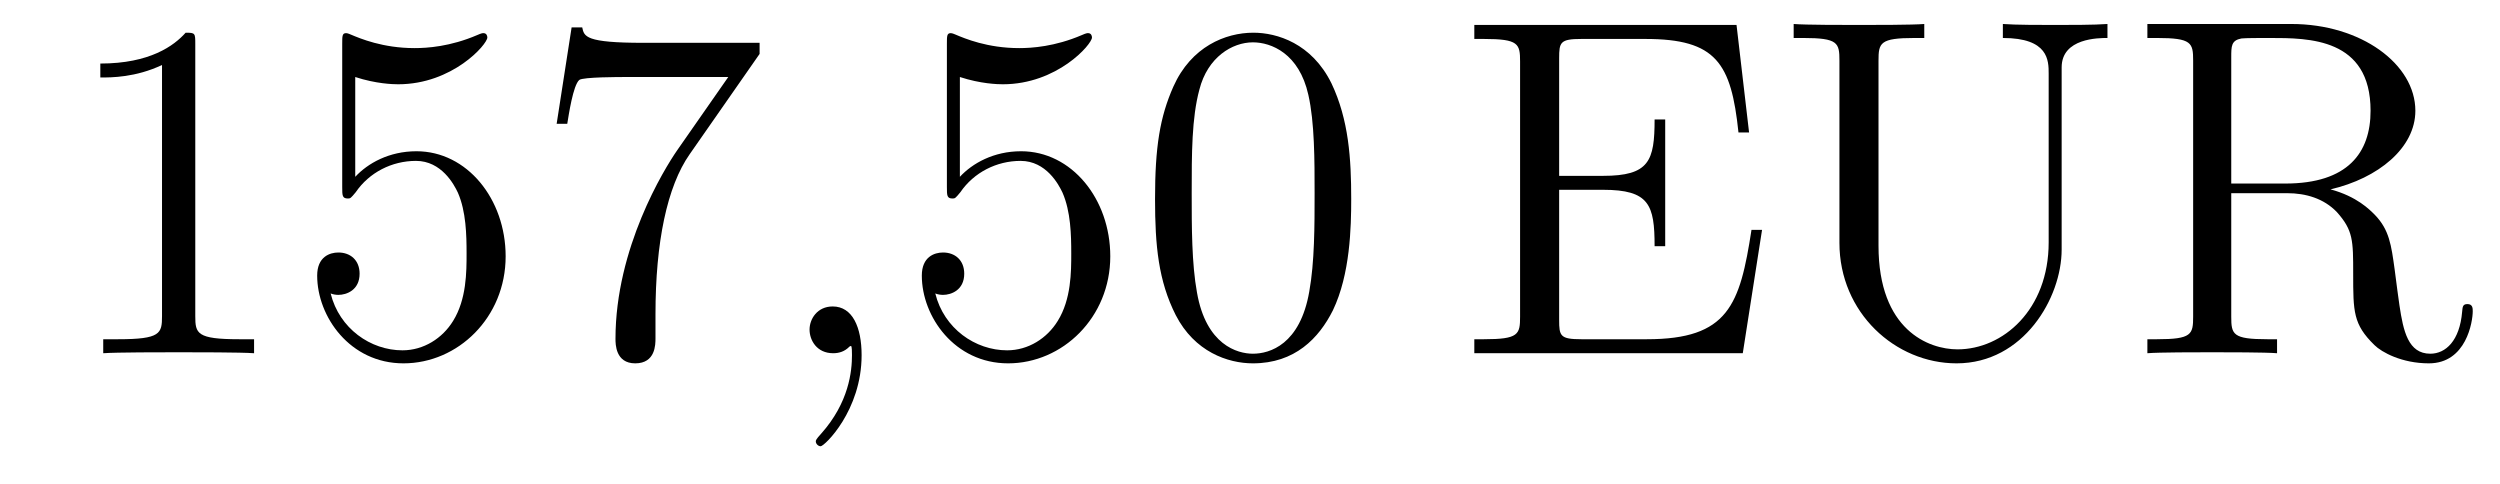 <?xml version='1.0'?>
<!-- This file was generated by dvisvgm 1.14.1 -->
<svg height='12pt' version='1.1' viewBox='0 -12 62 12' width='62pt' xmlns='http://www.w3.org/2000/svg' xmlns:xlink='http://www.w3.org/1999/xlink'>
<g id='page1'>
<g transform='matrix(1 0 0 1 -127 651)'>
<path d='M131.843 -661.902C131.843 -662.178 131.843 -662.189 131.604 -662.189C131.317 -661.867 130.719 -661.424 129.488 -661.424V-661.078C129.763 -661.078 130.36 -661.078 131.018 -661.388V-655.16C131.018 -654.73 130.982 -654.587 129.93 -654.587H129.56V-654.24C129.882 -654.264 131.042 -654.264 131.436 -654.264C131.831 -654.264 132.978 -654.264 133.301 -654.24V-654.587H132.931C131.879 -654.587 131.843 -654.73 131.843 -655.16V-661.902ZM135.81 -661.09C136.324 -660.922 136.742 -660.91 136.874 -660.91C138.225 -660.91 139.086 -661.902 139.086 -662.07C139.086 -662.118 139.062 -662.178 138.99 -662.178C138.966 -662.178 138.942 -662.178 138.834 -662.13C138.165 -661.843 137.591 -661.807 137.281 -661.807C136.491 -661.807 135.93 -662.046 135.702 -662.142C135.619 -662.178 135.595 -662.178 135.583 -662.178C135.487 -662.178 135.487 -662.106 135.487 -661.914V-658.364C135.487 -658.149 135.487 -658.077 135.631 -658.077C135.691 -658.077 135.702 -658.089 135.822 -658.233C136.157 -658.723 136.719 -659.01 137.316 -659.01C137.95 -659.01 138.261 -658.424 138.356 -658.221C138.56 -657.754 138.571 -657.169 138.571 -656.714C138.571 -656.26 138.571 -655.579 138.237 -655.041C137.974 -654.611 137.507 -654.312 136.981 -654.312C136.192 -654.312 135.416 -654.85 135.2 -655.722C135.26 -655.698 135.332 -655.687 135.392 -655.687C135.595 -655.687 135.918 -655.806 135.918 -656.212C135.918 -656.547 135.691 -656.738 135.392 -656.738C135.177 -656.738 134.866 -656.631 134.866 -656.165C134.866 -655.148 135.679 -653.989 137.006 -653.989C138.356 -653.989 139.54 -655.125 139.54 -656.643C139.54 -658.065 138.583 -659.249 137.328 -659.249C136.647 -659.249 136.121 -658.95 135.81 -658.615V-661.09ZM145.838 -661.663V-661.938H142.957C141.511 -661.938 141.487 -662.094 141.439 -662.321H141.176L140.805 -659.93H141.068C141.104 -660.145 141.212 -660.887 141.367 -661.018C141.463 -661.09 142.359 -661.09 142.527 -661.09H145.061L143.794 -659.273C143.471 -658.807 142.264 -656.846 142.264 -654.599C142.264 -654.467 142.264 -653.989 142.754 -653.989C143.256 -653.989 143.256 -654.455 143.256 -654.611V-655.208C143.256 -656.989 143.543 -658.376 144.105 -659.177L145.838 -661.663Z' fill-rule='evenodd'/>
<path d='M148.368 -654.192C148.368 -654.886 148.141 -655.4 147.651 -655.4C147.268 -655.4 147.077 -655.089 147.077 -654.826C147.077 -654.563 147.256 -654.24 147.662 -654.24C147.818 -654.24 147.949 -654.288 148.057 -654.395C148.081 -654.419 148.093 -654.419 148.105 -654.419C148.129 -654.419 148.129 -654.252 148.129 -654.192C148.129 -653.798 148.057 -653.021 147.364 -652.244C147.232 -652.1 147.232 -652.076 147.232 -652.053C147.232 -651.993 147.292 -651.933 147.352 -651.933C147.447 -651.933 148.368 -652.818 148.368 -654.192Z' fill-rule='evenodd'/>
<path d='M150.805 -661.09C151.319 -660.922 151.737 -660.91 151.869 -660.91C153.22 -660.91 154.081 -661.902 154.081 -662.07C154.081 -662.118 154.057 -662.178 153.985 -662.178C153.961 -662.178 153.937 -662.178 153.829 -662.13C153.16 -661.843 152.586 -661.807 152.276 -661.807C151.487 -661.807 150.925 -662.046 150.698 -662.142C150.614 -662.178 150.59 -662.178 150.578 -662.178C150.483 -662.178 150.483 -662.106 150.483 -661.914V-658.364C150.483 -658.149 150.483 -658.077 150.626 -658.077C150.686 -658.077 150.698 -658.089 150.817 -658.233C151.152 -658.723 151.714 -659.01 152.311 -659.01C152.945 -659.01 153.256 -658.424 153.351 -658.221C153.555 -657.754 153.567 -657.169 153.567 -656.714C153.567 -656.26 153.567 -655.579 153.232 -655.041C152.969 -654.611 152.502 -654.312 151.977 -654.312C151.188 -654.312 150.411 -654.85 150.195 -655.722C150.255 -655.698 150.327 -655.687 150.387 -655.687C150.59 -655.687 150.913 -655.806 150.913 -656.212C150.913 -656.547 150.686 -656.738 150.387 -656.738C150.172 -656.738 149.861 -656.631 149.861 -656.165C149.861 -655.148 150.674 -653.989 152.001 -653.989C153.351 -653.989 154.535 -655.125 154.535 -656.643C154.535 -658.065 153.578 -659.249 152.323 -659.249C151.642 -659.249 151.116 -658.95 150.805 -658.615V-661.09ZM160.51 -658.065C160.51 -659.058 160.451 -660.026 160.02 -660.934C159.53 -661.927 158.669 -662.189 158.084 -662.189C157.39 -662.189 156.541 -661.843 156.099 -660.851C155.765 -660.097 155.645 -659.356 155.645 -658.065C155.645 -656.906 155.729 -656.033 156.159 -655.184C156.625 -654.276 157.45 -653.989 158.072 -653.989C159.112 -653.989 159.709 -654.611 160.056 -655.304C160.486 -656.2 160.51 -657.372 160.51 -658.065ZM158.072 -654.228C157.689 -654.228 156.912 -654.443 156.685 -655.746C156.554 -656.463 156.554 -657.372 156.554 -658.209C156.554 -659.189 156.554 -660.073 156.745 -660.779C156.948 -661.58 157.558 -661.95 158.072 -661.95C158.526 -661.95 159.219 -661.675 159.447 -660.648C159.602 -659.966 159.602 -659.022 159.602 -658.209C159.602 -657.408 159.602 -656.499 159.47 -655.77C159.243 -654.455 158.49 -654.228 158.072 -654.228Z' fill-rule='evenodd'/>
<path d='M170.699 -657.3H170.437C170.15 -655.435 169.863 -654.587 167.843 -654.587H166.217C165.691 -654.587 165.667 -654.67 165.667 -655.065V-658.293H166.755C167.902 -658.293 168.034 -657.922 168.034 -656.894H168.297V-660.038H168.034C168.034 -659.01 167.902 -658.639 166.755 -658.639H165.667V-661.556C165.667 -661.95 165.691 -662.034 166.217 -662.034H167.807C169.564 -662.034 169.934 -661.436 170.114 -659.715H170.377L170.066 -662.381H163.563V-662.034H163.802C164.663 -662.034 164.698 -661.914 164.698 -661.472V-655.148C164.698 -654.706 164.663 -654.587 163.802 -654.587H163.563V-654.24H170.221L170.699 -657.3ZM177.807 -656.989C177.807 -655.316 176.671 -654.336 175.547 -654.336C174.83 -654.336 173.587 -654.814 173.587 -656.906V-661.496C173.587 -661.938 173.623 -662.058 174.483 -662.058H174.722V-662.405C174.436 -662.381 173.455 -662.381 173.109 -662.381C172.75 -662.381 171.77 -662.381 171.483 -662.405V-662.058H171.722C172.583 -662.058 172.618 -661.938 172.618 -661.496V-656.977C172.618 -655.244 174.005 -653.989 175.523 -653.989C177.185 -653.989 178.129 -655.615 178.129 -656.81V-661.329C178.129 -662.058 179.05 -662.058 179.265 -662.058V-662.405C178.954 -662.381 178.309 -662.381 177.974 -662.381C177.627 -662.381 176.982 -662.381 176.671 -662.405V-662.058C177.807 -662.058 177.807 -661.496 177.807 -661.173V-656.989ZM184.797 -658.304C185.981 -658.579 186.901 -659.332 186.901 -660.253C186.901 -661.413 185.55 -662.405 183.829 -662.405H180.255V-662.058H180.494C181.355 -662.058 181.39 -661.938 181.39 -661.496V-655.148C181.39 -654.706 181.355 -654.587 180.494 -654.587H180.255V-654.24C180.53 -654.264 181.51 -654.264 181.857 -654.264C182.203 -654.264 183.195 -654.264 183.471 -654.24V-654.587H183.231C182.37 -654.587 182.335 -654.706 182.335 -655.148V-658.209H183.721C184.188 -658.209 184.63 -658.077 184.953 -657.742C185.359 -657.288 185.359 -657.037 185.359 -656.212C185.359 -655.268 185.359 -654.957 185.885 -654.443C186.065 -654.264 186.566 -653.989 187.236 -653.989C188.168 -653.989 188.324 -655.029 188.324 -655.28C188.324 -655.352 188.324 -655.459 188.192 -655.459C188.073 -655.459 188.073 -655.387 188.061 -655.268C188.001 -654.551 187.654 -654.228 187.272 -654.228C186.722 -654.228 186.602 -654.79 186.507 -655.423C186.495 -655.507 186.423 -656.021 186.387 -656.32C186.304 -656.918 186.256 -657.3 185.897 -657.671C185.766 -657.802 185.455 -658.125 184.797 -658.304ZM183.674 -658.448H182.335V-661.58C182.335 -661.855 182.335 -661.998 182.586 -662.046C182.693 -662.058 183.052 -662.058 183.291 -662.058C184.259 -662.058 185.79 -662.058 185.79 -660.253C185.79 -659.213 185.228 -658.448 183.674 -658.448Z' fill-rule='evenodd'/>
</g>
</g>
</svg>
